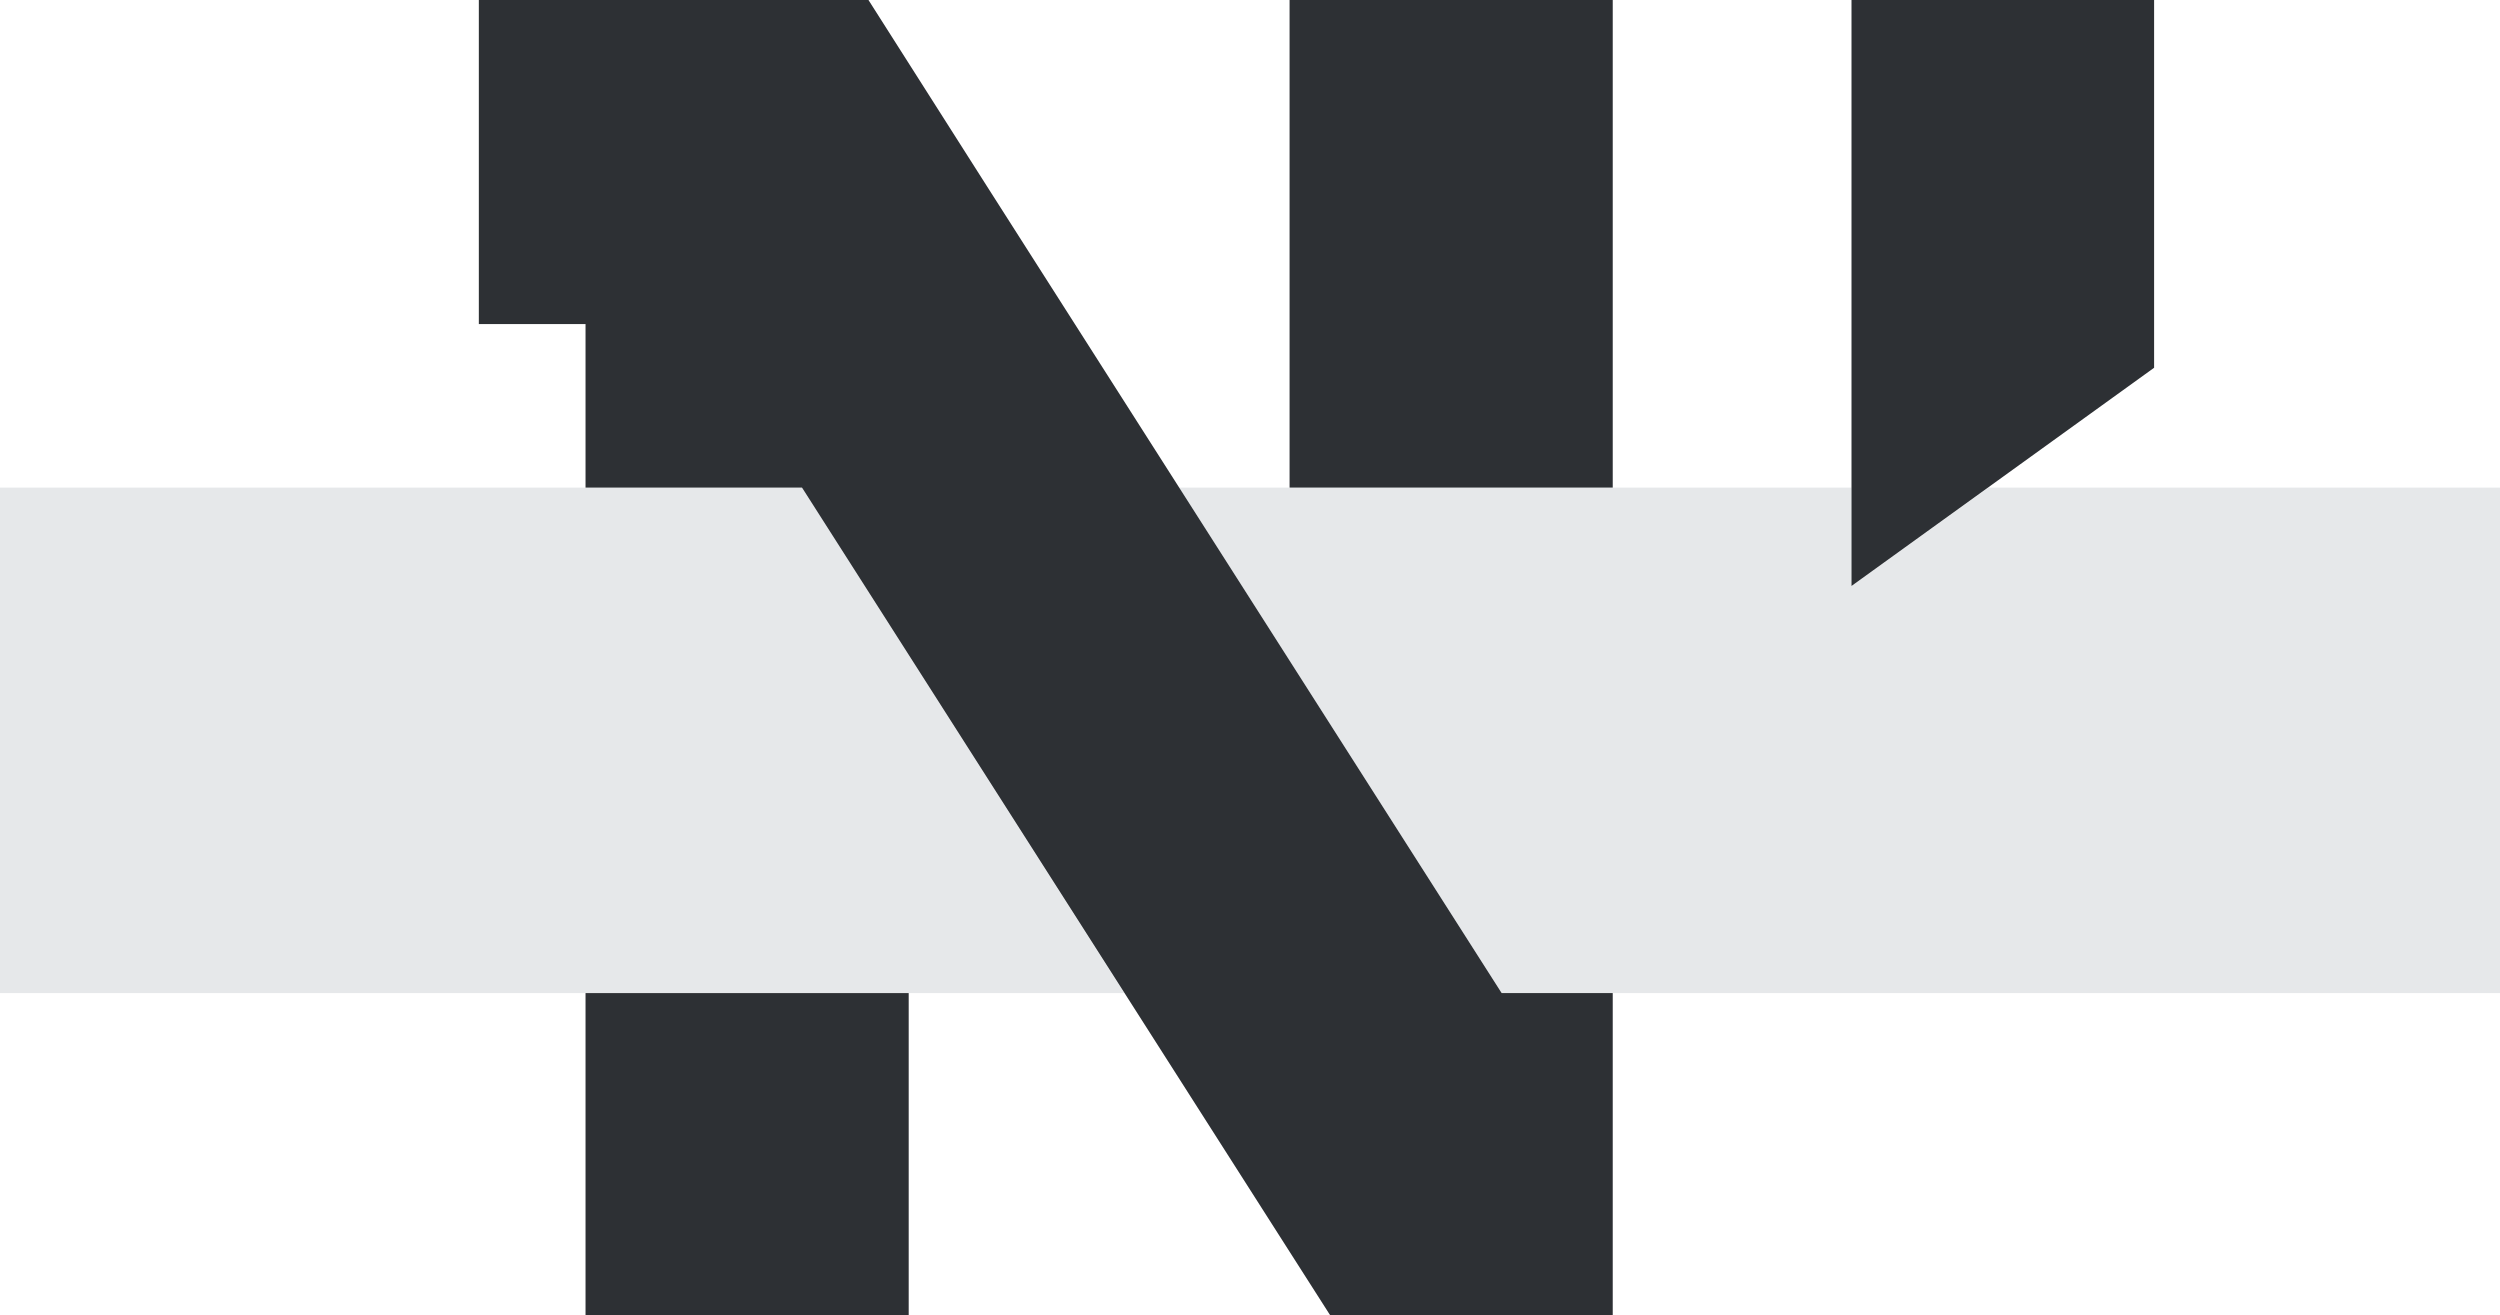 <?xml version="1.0" encoding="UTF-8"?>
<svg id="a" data-name="图层 1" xmlns="http://www.w3.org/2000/svg" width="57.17" height="30.08" viewBox="0 0 57.17 30.08">
  <g style="opacity: .87;">
    <rect x="29.49" width="7.39" height="11.15" style="fill: #0e1116; stroke-width: 0px;"/>
    <rect x="13.39" y="22.71" width="7.39" height="7.38" style="fill: #0e1116; stroke-width: 0px;"/>
    <polygon points="42.34 0 42.34 2.2 42.34 4.41 42.34 13.4 49.26 8.41 49.26 4.41 49.26 2.2 49.26 0 42.34 0" style="fill: #0e1116; stroke-width: 0px;"/>
    <polygon points="22.57 4.26 19.86 0 13.39 0 13.39 0 10.95 0 10.95 7.41 13.39 7.41 13.39 11.15 18.34 11.15 29.29 28.31 29.29 28.31 30.42 30.08 36.88 30.08 36.88 22.71 34.34 22.71 22.57 4.26" style="fill: #0e1116; stroke-width: 0px;"/>
  </g>
  <g style="opacity: .1;">
    <polygon points="18.34 11.15 13.39 11.15 0 11.15 0 22.71 13.39 22.71 20.79 22.71 25.71 22.71 18.34 11.15" style="fill: #00182b; stroke-width: 0px;"/>
    <polygon points="45.47 11.15 42.34 13.4 42.34 11.15 36.88 11.15 29.49 11.15 26.96 11.15 34.34 22.71 36.88 22.71 57.17 22.71 57.17 11.15 45.47 11.15" style="fill: #00182b; stroke-width: 0px;"/>
  </g>
</svg>